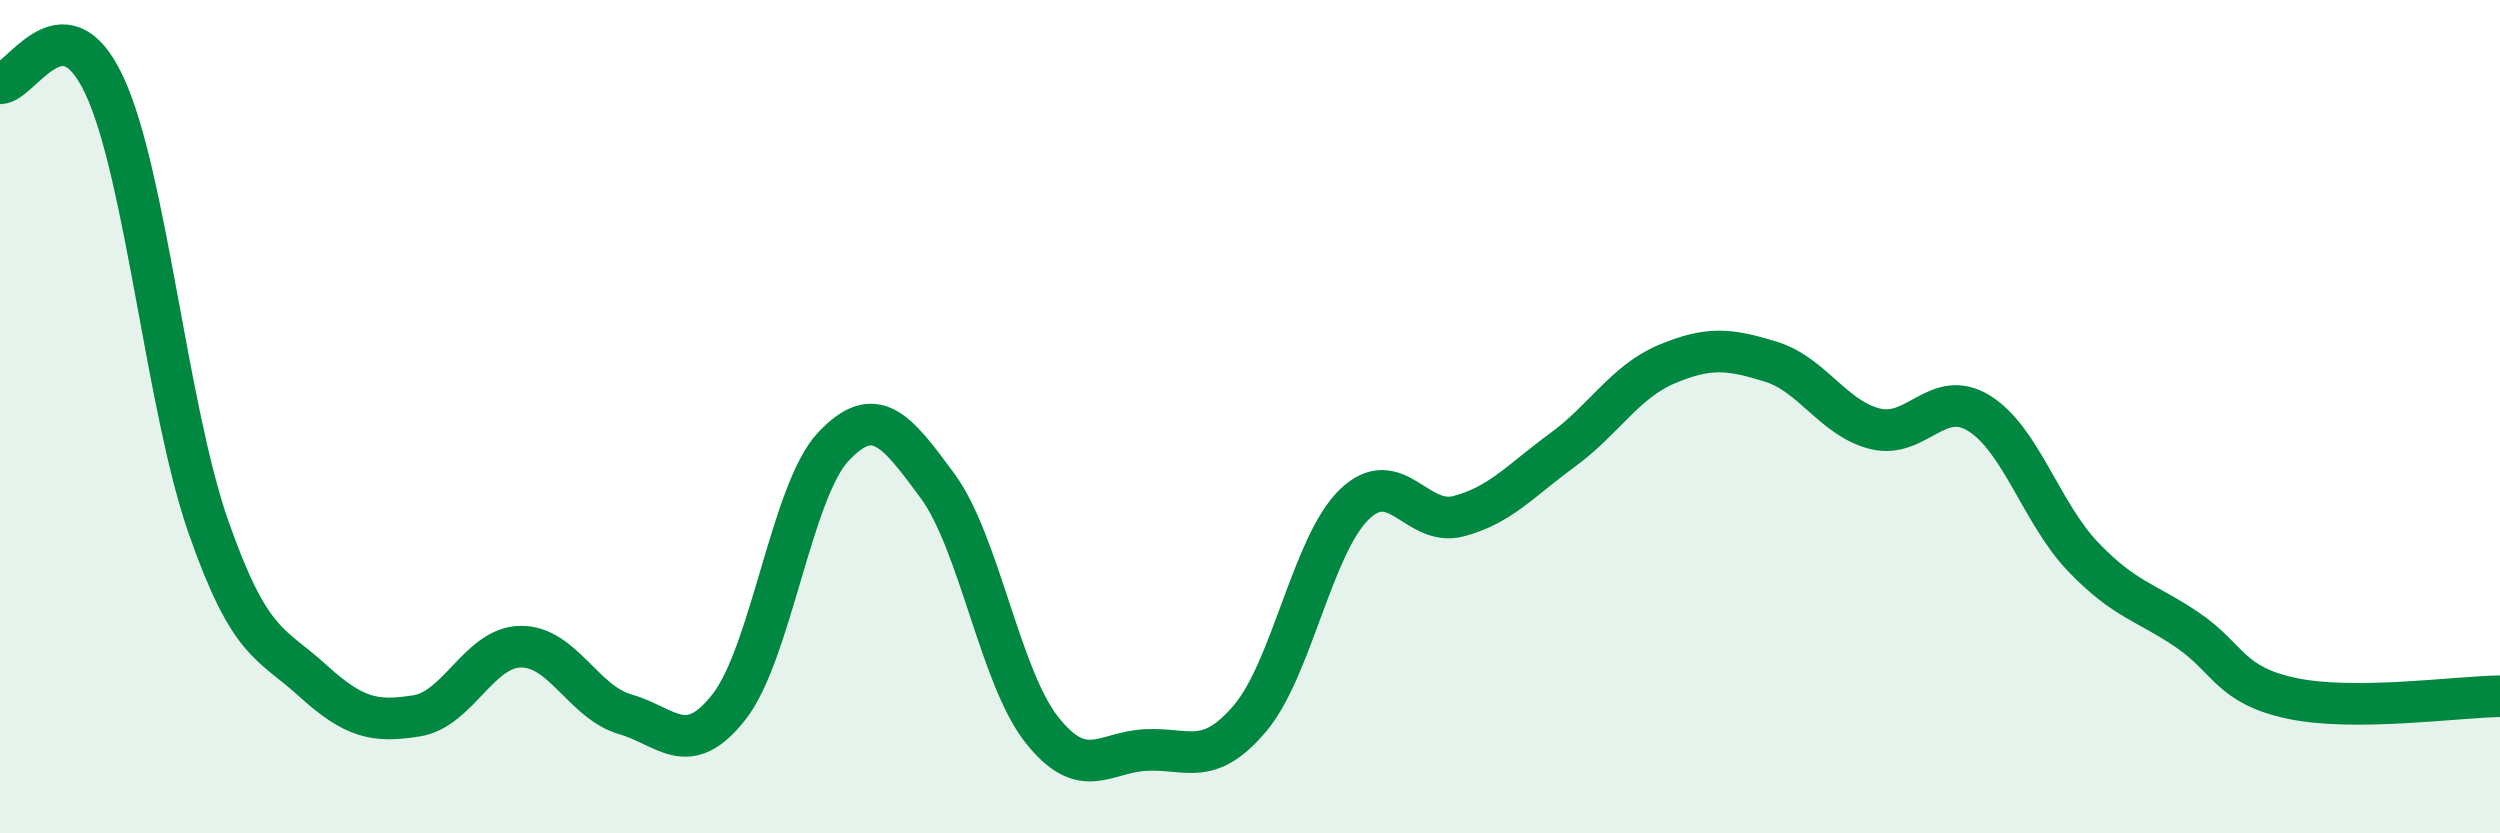 
    <svg width="60" height="20" viewBox="0 0 60 20" xmlns="http://www.w3.org/2000/svg">
      <path
        d="M 0,2 C 0.5,2.01 1.5,-0.09 2.5,2.04 C 3.5,4.17 4,9.78 5,12.64 C 6,15.5 6.5,15.42 7.5,16.33 C 8.5,17.24 9,17.34 10,17.18 C 11,17.02 11.5,15.53 12.5,15.52 C 13.5,15.51 14,16.85 15,17.14 C 16,17.43 16.5,18.24 17.5,16.96 C 18.5,15.68 19,11.78 20,10.72 C 21,9.66 21.5,10.3 22.5,11.66 C 23.5,13.02 24,16.24 25,17.51 C 26,18.78 26.5,18.05 27.5,18 C 28.5,17.95 29,18.42 30,17.24 C 31,16.06 31.5,13.08 32.5,12.11 C 33.5,11.14 34,12.65 35,12.39 C 36,12.13 36.5,11.53 37.5,10.8 C 38.5,10.07 39,9.16 40,8.74 C 41,8.32 41.5,8.37 42.5,8.68 C 43.5,8.99 44,10.04 45,10.29 C 46,10.54 46.5,9.3 47.5,9.92 C 48.5,10.54 49,12.33 50,13.37 C 51,14.41 51.5,14.44 52.5,15.12 C 53.5,15.8 53.5,16.44 55,16.76 C 56.5,17.08 59,16.72 60,16.71L60 20L0 20Z"
        fill="#008740"
        opacity="0.1"
        stroke-linecap="round"
        stroke-linejoin="round"
      />
      <path
        d="M 0,2 C 0.5,2.01 1.5,-0.09 2.5,2.04 C 3.5,4.17 4,9.78 5,12.64 C 6,15.5 6.5,15.42 7.5,16.33 C 8.5,17.24 9,17.34 10,17.18 C 11,17.02 11.5,15.53 12.5,15.52 C 13.5,15.51 14,16.85 15,17.14 C 16,17.43 16.5,18.24 17.5,16.96 C 18.5,15.68 19,11.78 20,10.72 C 21,9.66 21.5,10.3 22.5,11.66 C 23.5,13.02 24,16.24 25,17.51 C 26,18.78 26.5,18.05 27.5,18 C 28.5,17.95 29,18.42 30,17.24 C 31,16.06 31.5,13.08 32.5,12.11 C 33.5,11.14 34,12.65 35,12.39 C 36,12.13 36.5,11.53 37.5,10.8 C 38.5,10.07 39,9.16 40,8.74 C 41,8.32 41.5,8.37 42.5,8.68 C 43.5,8.99 44,10.04 45,10.29 C 46,10.54 46.5,9.3 47.5,9.92 C 48.5,10.54 49,12.33 50,13.37 C 51,14.41 51.5,14.44 52.5,15.12 C 53.5,15.8 53.5,16.44 55,16.76 C 56.5,17.08 59,16.72 60,16.71"
        stroke="#008740"
        stroke-width="1"
        fill="none"
        stroke-linecap="round"
        stroke-linejoin="round"
      />
    </svg>
  